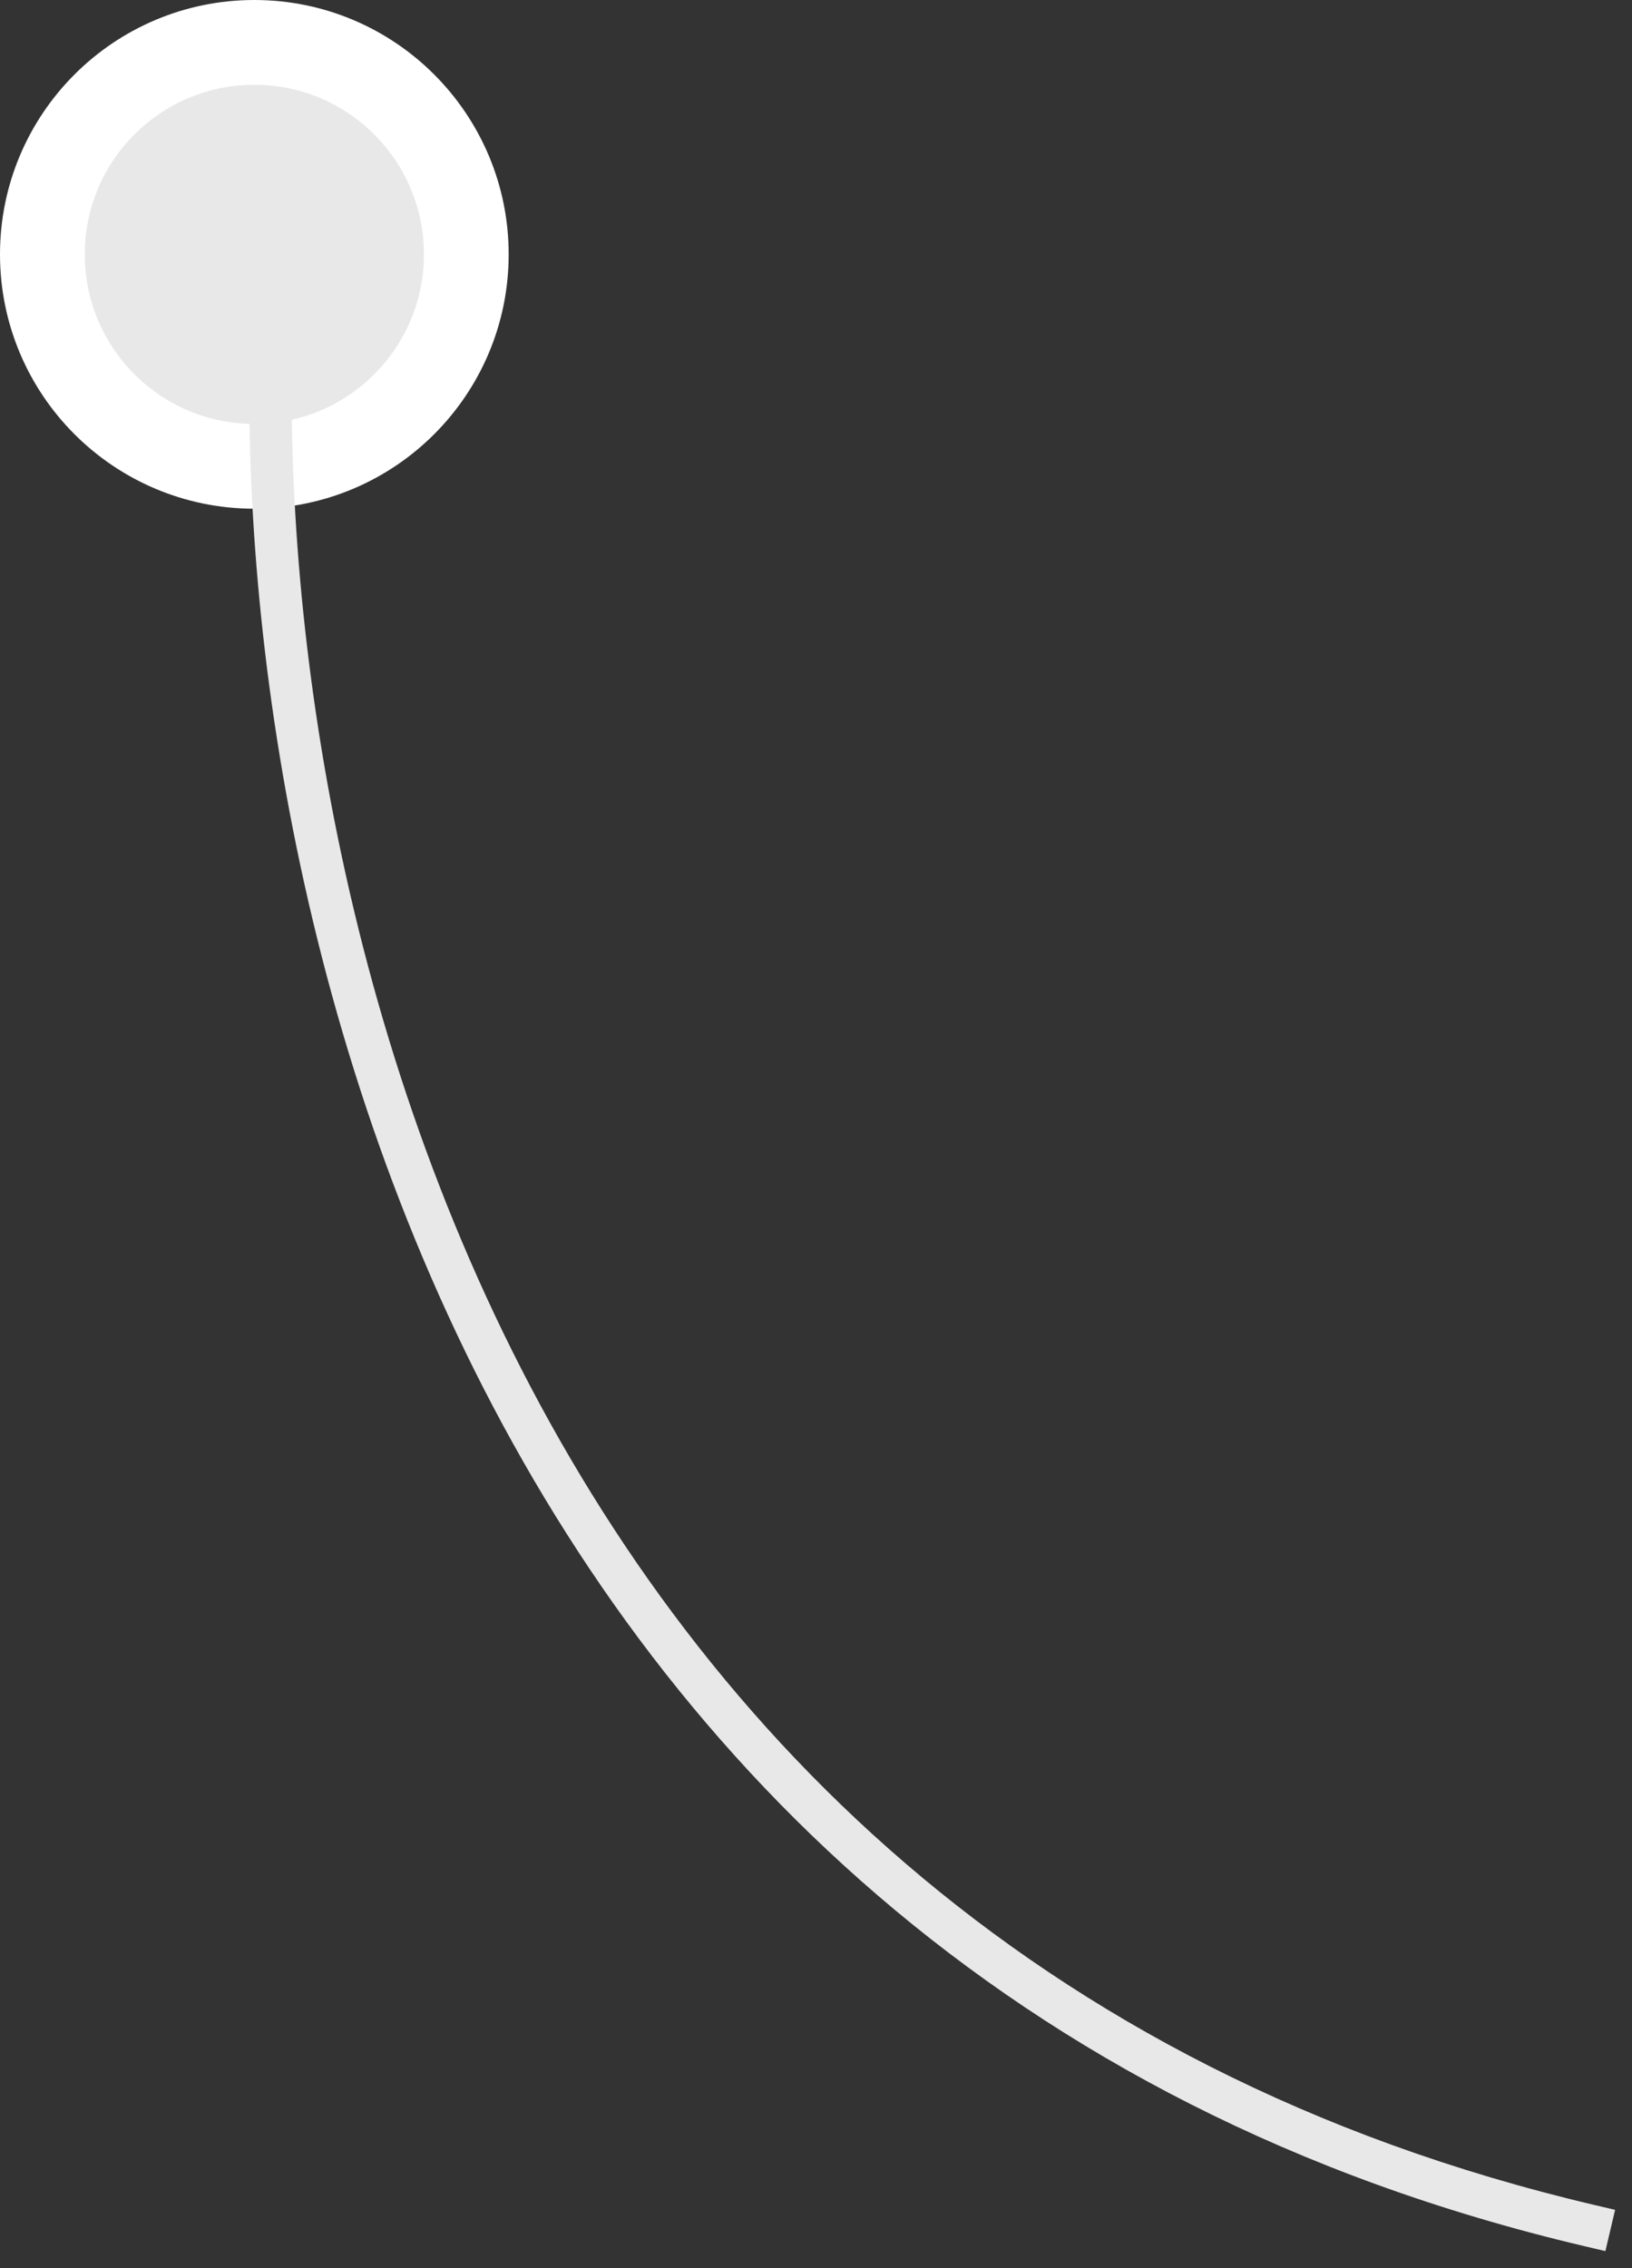 <?xml version="1.0" encoding="UTF-8"?> <svg xmlns="http://www.w3.org/2000/svg" width="77" height="107" viewBox="0 0 77 107" fill="none"><rect x="0" y="0" width="77" height="107" fill="#333333" stroke="none"/> <circle cx="12" cy="12" r="10" fill="#E8E8E8" stroke="white" stroke-width="4"></circle> <path d="M13.997 12.078C14.04 11.527 13.628 11.046 13.078 11.003C12.527 10.96 12.046 11.372 12.003 11.922L13.997 12.078ZM74.771 105.973L75.744 106.202L76.203 104.256L75.229 104.027L74.771 105.973ZM12.003 11.922C10.992 24.898 12.909 45.132 21.95 63.762C31.009 82.427 47.23 99.493 74.771 105.973L75.229 104.027C48.37 97.707 32.591 81.107 23.75 62.888C14.891 44.635 13.008 24.768 13.997 12.078L12.003 11.922Z" fill="#E8E8E8"></path> </svg> 